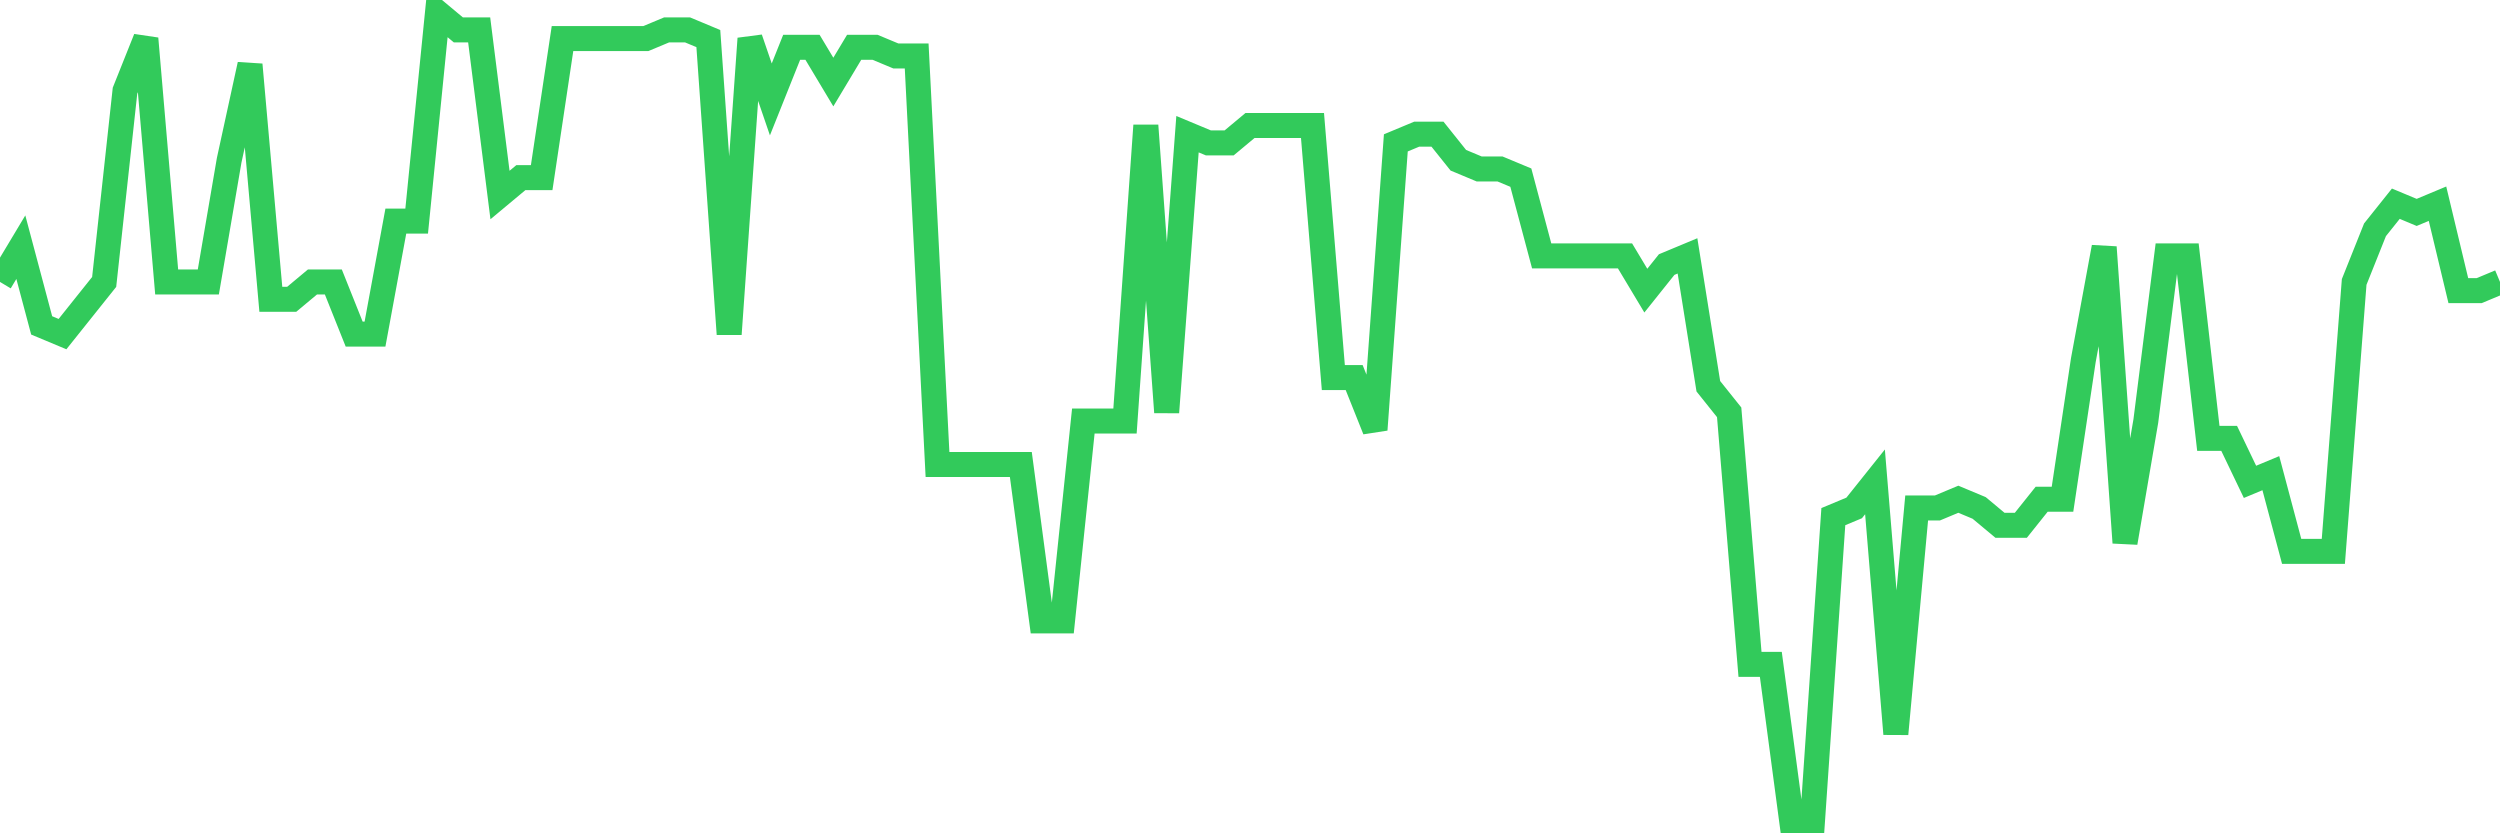 <svg
  xmlns="http://www.w3.org/2000/svg"
  xmlns:xlink="http://www.w3.org/1999/xlink"
  width="120"
  height="40"
  viewBox="0 0 120 40"
  preserveAspectRatio="none"
>
  <polyline
    points="0,13.533 1,11.865 2,15.619 3,16.037 4,14.785 5,13.533 6,4.355 7,1.852 8,13.533 9,13.533 10,13.533 11,7.692 12,3.103 13,14.368 14,14.368 15,13.533 16,13.533 17,16.037 18,16.037 19,10.613 20,10.613 21,0.6 22,1.434 23,1.434 24,9.361 25,8.527 26,8.527 27,1.852 28,1.852 29,1.852 30,1.852 31,1.852 32,1.434 33,1.434 34,1.852 35,16.037 36,1.852 37,4.772 38,2.269 39,2.269 40,3.938 41,2.269 42,2.269 43,2.686 44,2.686 45,22.295 46,22.295 47,22.295 48,22.295 49,22.295 50,29.804 51,29.804 52,20.209 53,20.209 54,20.209 55,6.024 56,19.791 57,6.441 58,6.858 59,6.858 60,6.024 61,6.024 62,6.024 63,6.024 64,18.123 65,18.123 66,20.626 67,6.858 68,6.441 69,6.441 70,7.692 71,8.11 72,8.11 73,8.527 74,12.282 75,12.282 76,12.282 77,12.282 78,12.282 79,13.951 80,12.699 81,12.282 82,18.54 83,19.791 84,31.89 85,31.89 86,39.4 87,39.4 88,24.798 89,24.381 90,23.129 91,35.228 92,24.381 93,24.381 94,23.963 95,24.381 96,25.215 97,25.215 98,23.963 99,23.963 100,17.288 101,11.865 102,26.049 103,20.209 104,12.282 105,12.282 106,21.043 107,21.043 108,23.129 109,22.712 110,26.467 111,26.467 112,26.467 113,13.533 114,11.03 115,9.778 116,10.196 117,9.778 118,13.951 119,13.951 120,13.533"
    fill="none"
    stroke="#32ca5b"
    stroke-width="1.2"
  >
  </polyline>
</svg>
